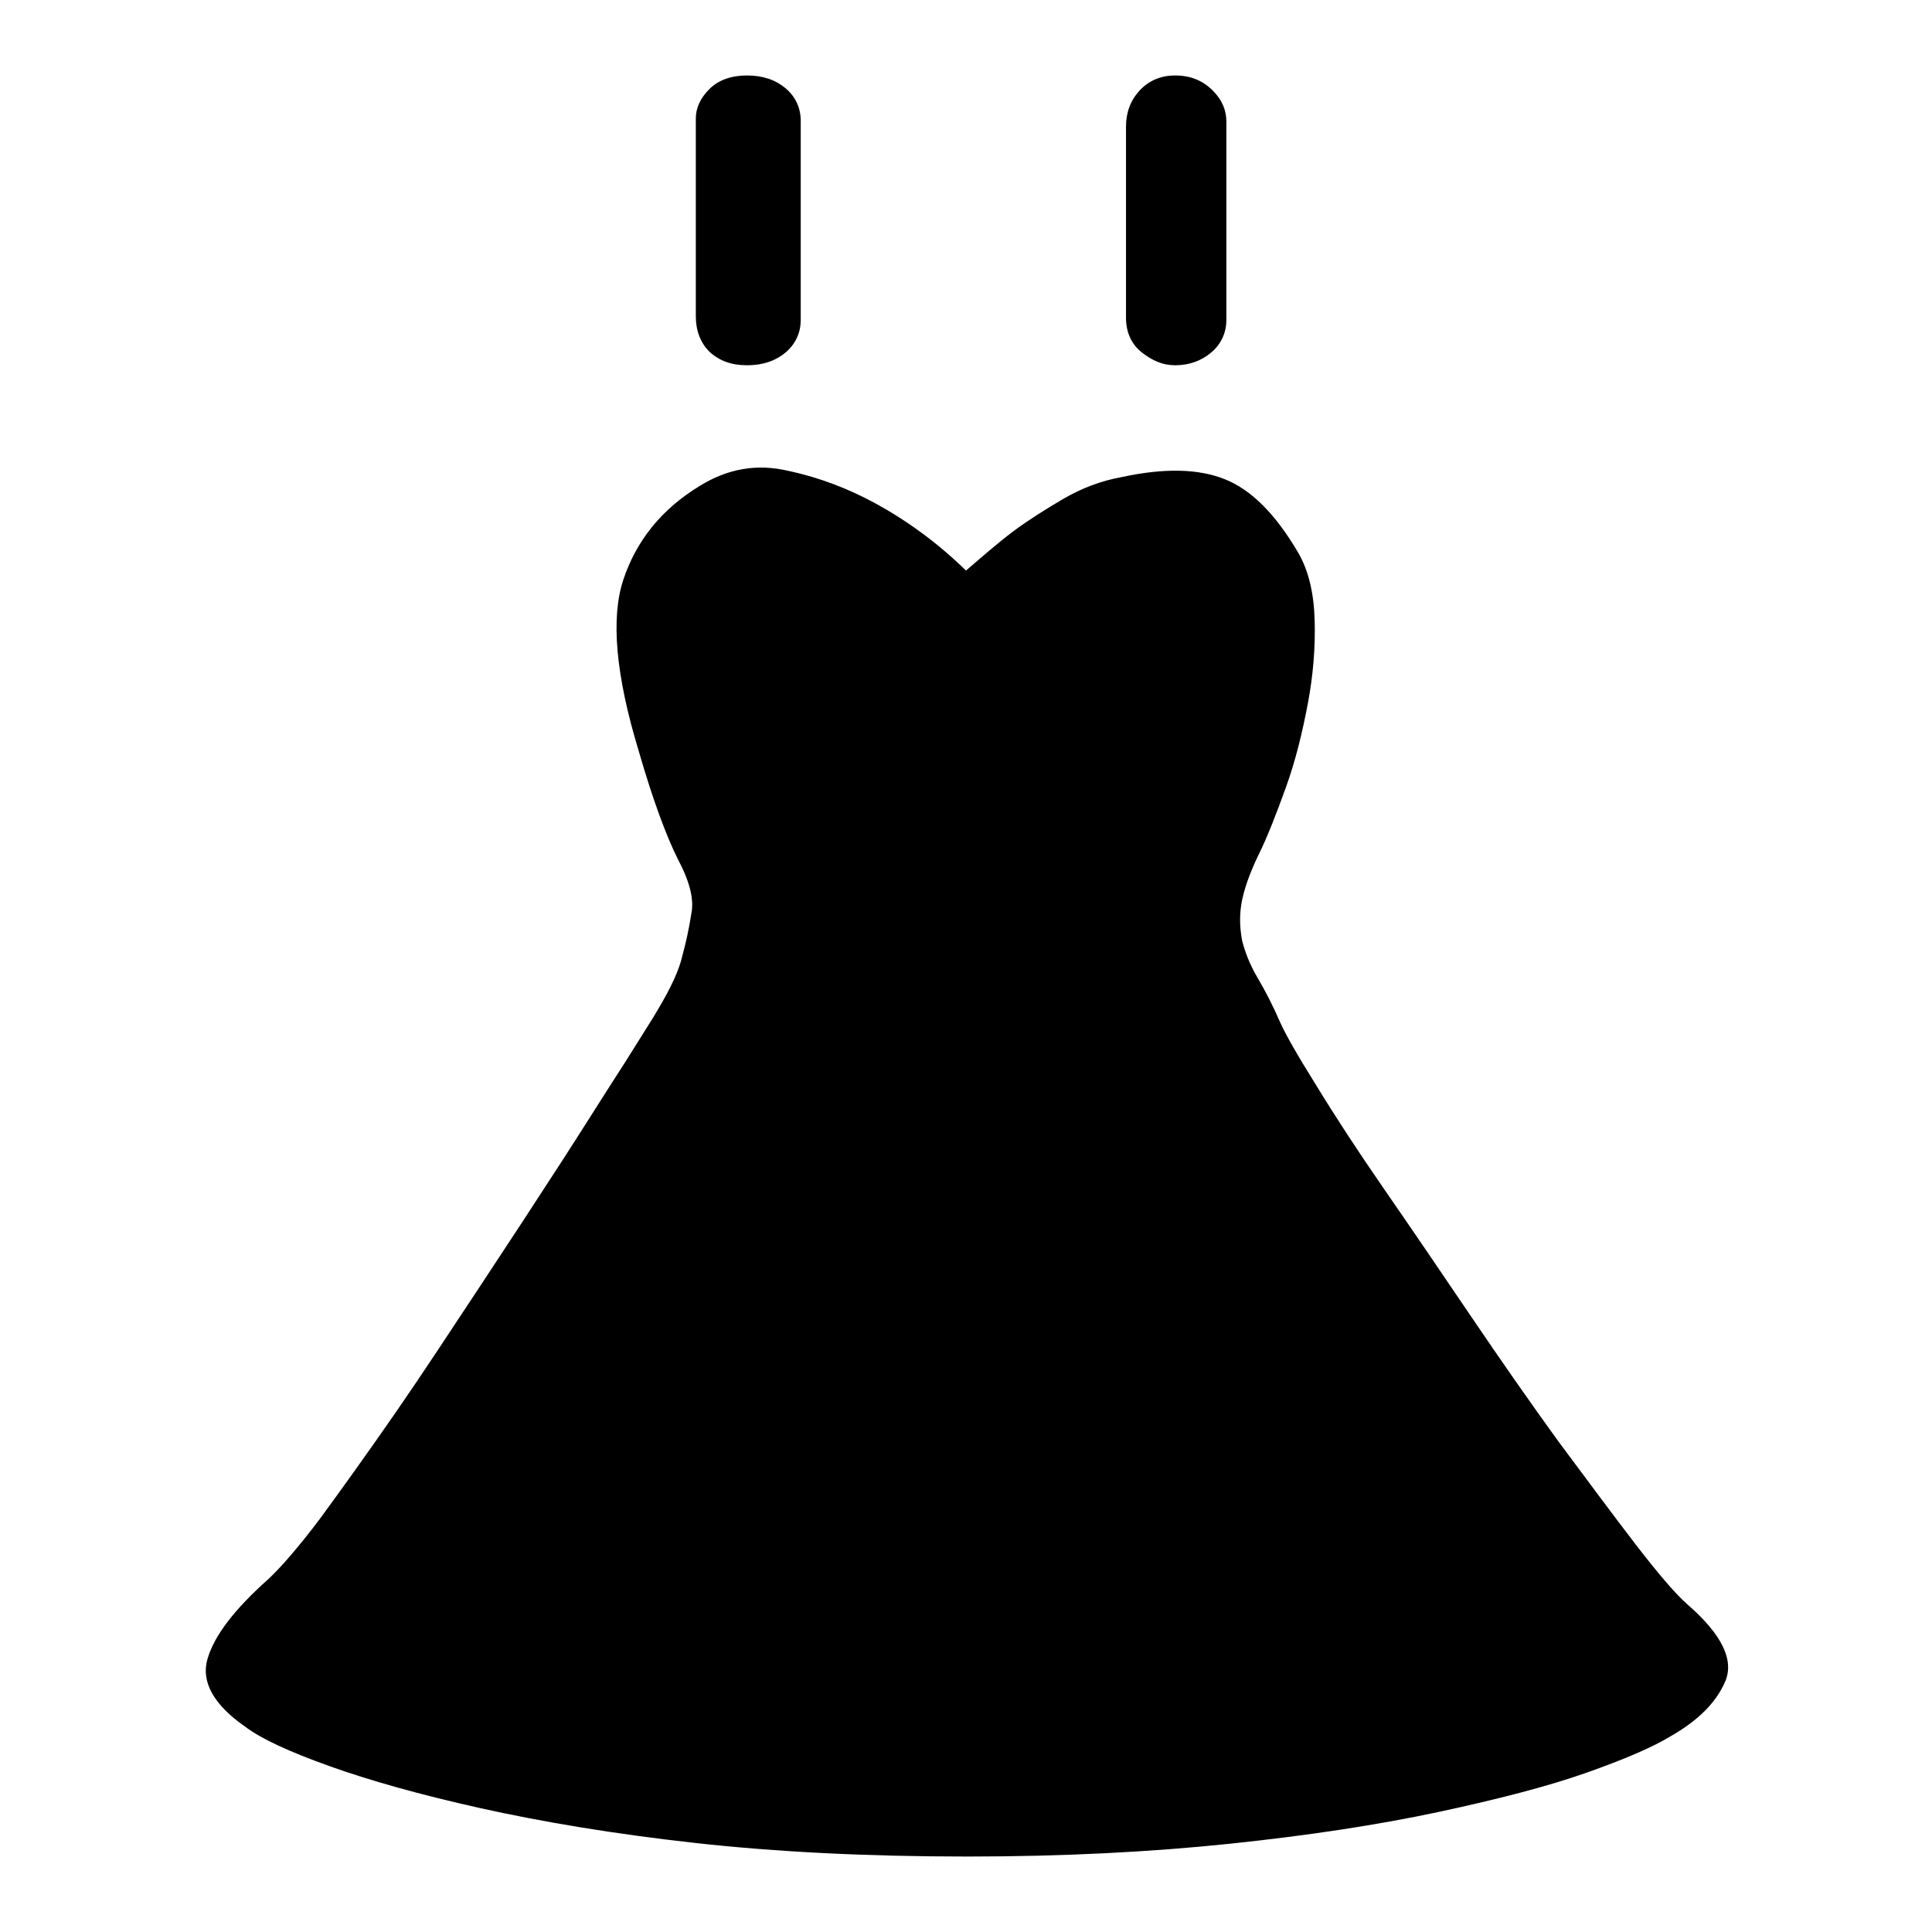 <?xml version="1.0" encoding="utf-8"?>
<!-- Svg Vector Icons : http://www.onlinewebfonts.com/icon -->
<!DOCTYPE svg PUBLIC "-//W3C//DTD SVG 1.1//EN" "http://www.w3.org/Graphics/SVG/1.1/DTD/svg11.dtd">
<svg version="1.1" xmlns="http://www.w3.org/2000/svg" xmlns:xlink="http://www.w3.org/1999/xlink" x="0px" y="0px" viewBox="0 0 256 256" enable-background="new 0 0 256 256" xml:space="preserve">
<g> <path fill="#000000" d="M106.1,42.4c0,1.7-0.7,3.2-2,4.3c-1.3,1.1-3,1.7-5.1,1.7c-2.1,0-3.7-0.6-5-1.8c-1.2-1.2-1.8-2.8-1.8-4.7 V15.7c0-1.4,0.6-2.7,1.8-3.9c1.2-1.2,2.9-1.8,5-1.8c2.1,0,3.8,0.6,5.1,1.7c1.3,1.1,2,2.6,2,4.3V42.4z M162.5,42.4 c0,1.7-0.7,3.2-2,4.3c-1.3,1.1-2.9,1.7-4.8,1.7c-1.6,0-3-0.6-4.4-1.7c-1.4-1.1-2.1-2.7-2.1-4.6V16.8c0-1.9,0.6-3.5,1.8-4.8 c1.2-1.3,2.8-2,4.7-2c2.1,0,3.7,0.7,5,2s1.8,2.7,1.8,4.1V42.4L162.5,42.4z M128,75.6c-3.8-3.7-7.8-6.6-12-8.9 c-3.5-1.9-7.3-3.4-11.5-4.3c-4.2-1-8.1-0.3-11.8,2c-5.1,3.1-8.4,7.3-10.1,12.4c-1.7,5.1-1,12.7,2,22.6c1.9,6.6,3.7,11.4,5.2,14.4 c1.6,3,2.2,5.4,1.8,7.3c-0.3,1.9-0.7,3.8-1.2,5.6c-0.4,1.8-1.5,4.2-3.3,7.2c-0.5,0.9-2,3.2-4.3,6.9c-2.4,3.7-5.2,8.2-8.5,13.3 c-3.3,5.1-6.9,10.6-10.8,16.5S56,182,52.4,187.2c-3.6,5.2-6.9,9.8-9.9,13.9c-3,4-5.4,6.7-6.9,8.1c-4.5,4-7.2,7.5-8.1,10.6 c-0.9,3,0.8,6.1,5,9c2.1,1.6,5.8,3.3,11.1,5.2c5.3,1.9,12,3.8,20.1,5.6s17.6,3.4,28.4,4.6c10.8,1.2,22.8,1.8,36.1,1.8 c12.7,0,24.3-0.6,34.8-1.7c10.5-1.1,19.6-2.5,27.6-4.2c7.9-1.7,14.5-3.4,19.6-5.2c5.1-1.8,8.8-3.4,11.1-4.8 c3.7-2.1,6.1-4.5,7.3-7.3s-0.4-6.2-5-10.2c-1.6-1.4-3.9-4.1-6.9-8s-6.4-8.5-10.2-13.6c-3.7-5.1-7.6-10.7-11.6-16.6 c-4-5.9-7.8-11.5-11.4-16.7c-3.6-5.2-6.6-9.8-9.1-13.9c-2.5-4-4.1-6.8-4.8-8.4c-1-2.3-2-4.2-3-5.9c-1-1.7-1.6-3.3-2-4.8 c-0.3-1.6-0.4-3.2-0.1-5c0.3-1.7,1-3.8,2.2-6.3c1.2-2.4,2.4-5.5,3.7-9.1s2.2-7.4,2.9-11.1s1-7.4,0.9-11c-0.1-3.6-0.8-6.6-2.2-9 c-3-5.1-6.2-8.3-9.7-9.7c-3.5-1.4-8-1.5-13.6-0.3c-2.8,0.5-5.4,1.5-7.8,2.9c-2.4,1.4-4.6,2.8-6.5,4.2C132,72.1,130,73.9,128,75.6 L128,75.6z"/></g>
</svg>